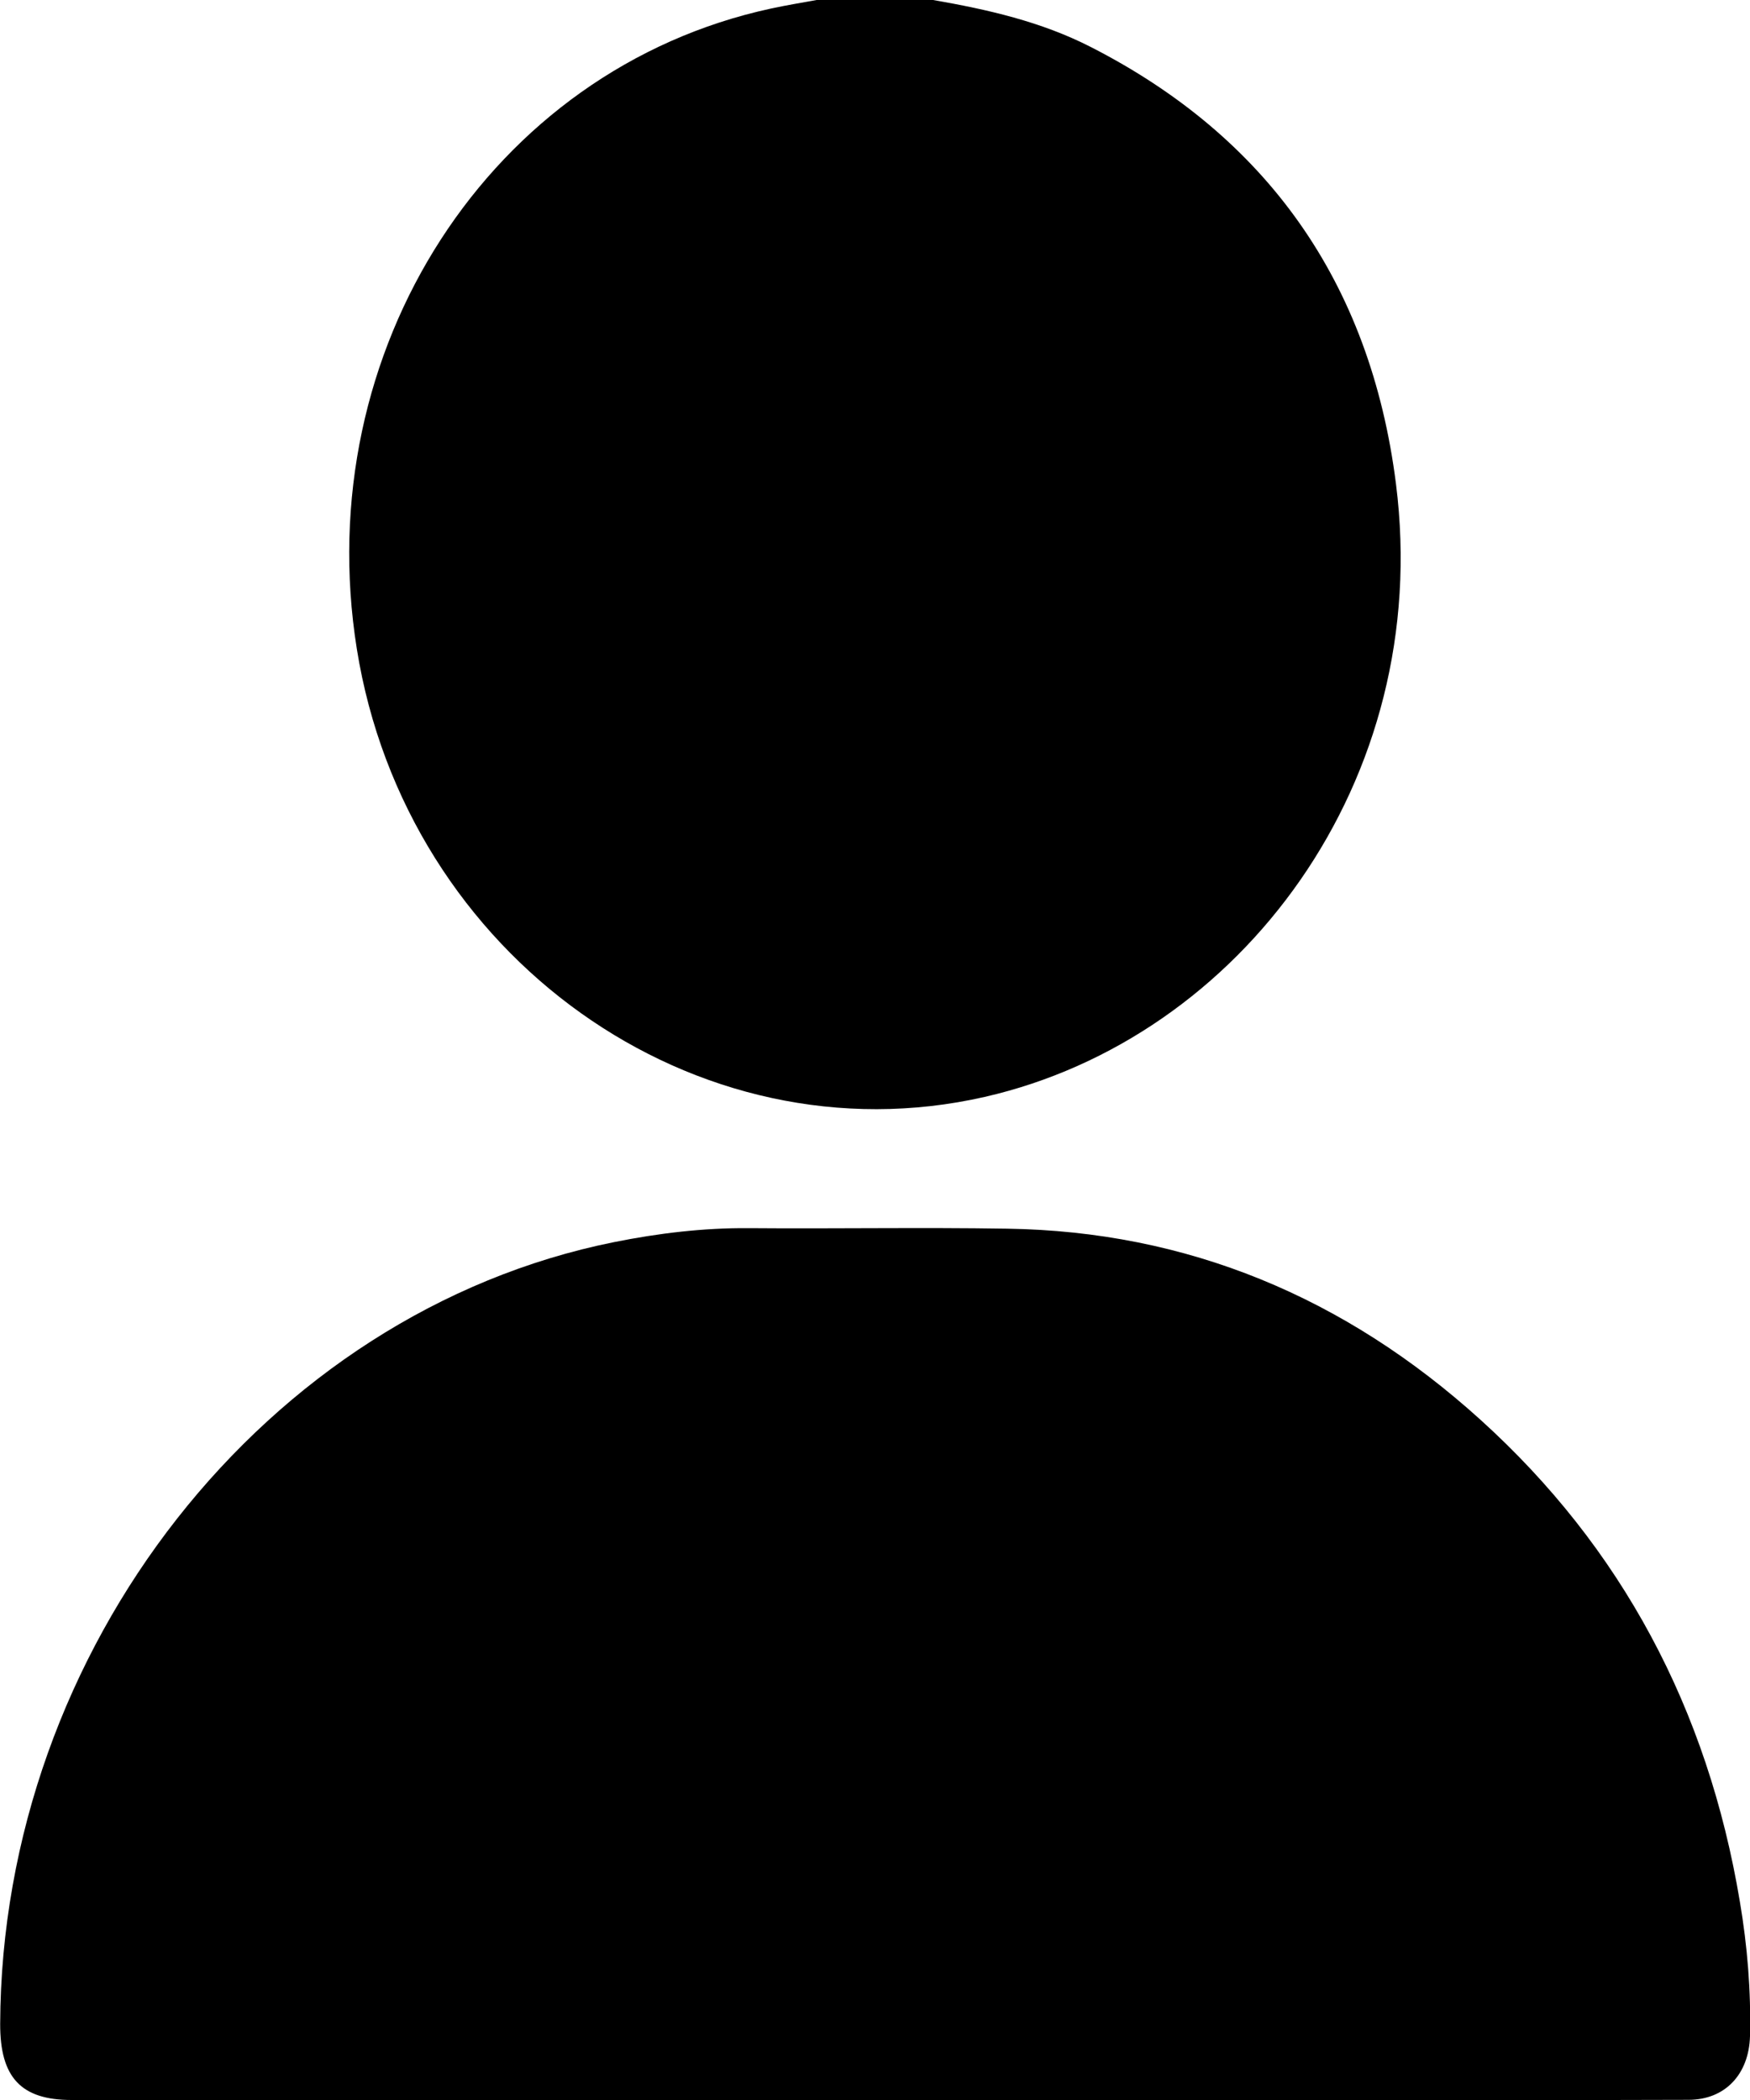 <svg width="10" height="12" viewBox="0 0 10 12" fill="none" xmlns="http://www.w3.org/2000/svg">
<g id="Layer_1" clip-path="url(#clip0_296_7641)">
<path id="Vector" d="M5.332 0C5.642 0.054 5.949 0.123 6.234 0.269C7.23 0.778 7.83 1.604 7.977 2.765C8.192 4.463 7.089 5.934 5.627 6.268C3.976 6.644 2.32 5.468 2.039 3.708C1.766 2.001 2.804 0.395 4.405 0.049C4.492 0.03 4.579 0.016 4.666 0C4.888 0 5.11 0 5.332 0Z" fill="black"/>
<path id="Vector_2" d="M5 12C3.47 12 1.939 12 0.409 12C0.12 12 -0 11.871 0.001 11.565C0.009 9.423 1.519 7.498 3.508 7.098C3.762 7.047 4.019 7.016 4.279 7.018C4.771 7.022 5.263 7.013 5.754 7.021C6.782 7.036 7.685 7.411 8.461 8.114C9.265 8.842 9.758 9.763 9.942 10.866C9.985 11.12 10.006 11.376 10 11.635C9.994 11.853 9.858 11.999 9.648 11.999C9.053 12.001 8.457 12 7.862 12C6.909 12 5.955 12 5.001 12L5 12Z" fill="black"/>
</g>
<defs>
<clipPath id="clip0_296_7641">
<rect width="10" height="12" fill="white"/>
</clipPath>
</defs>
</svg>

